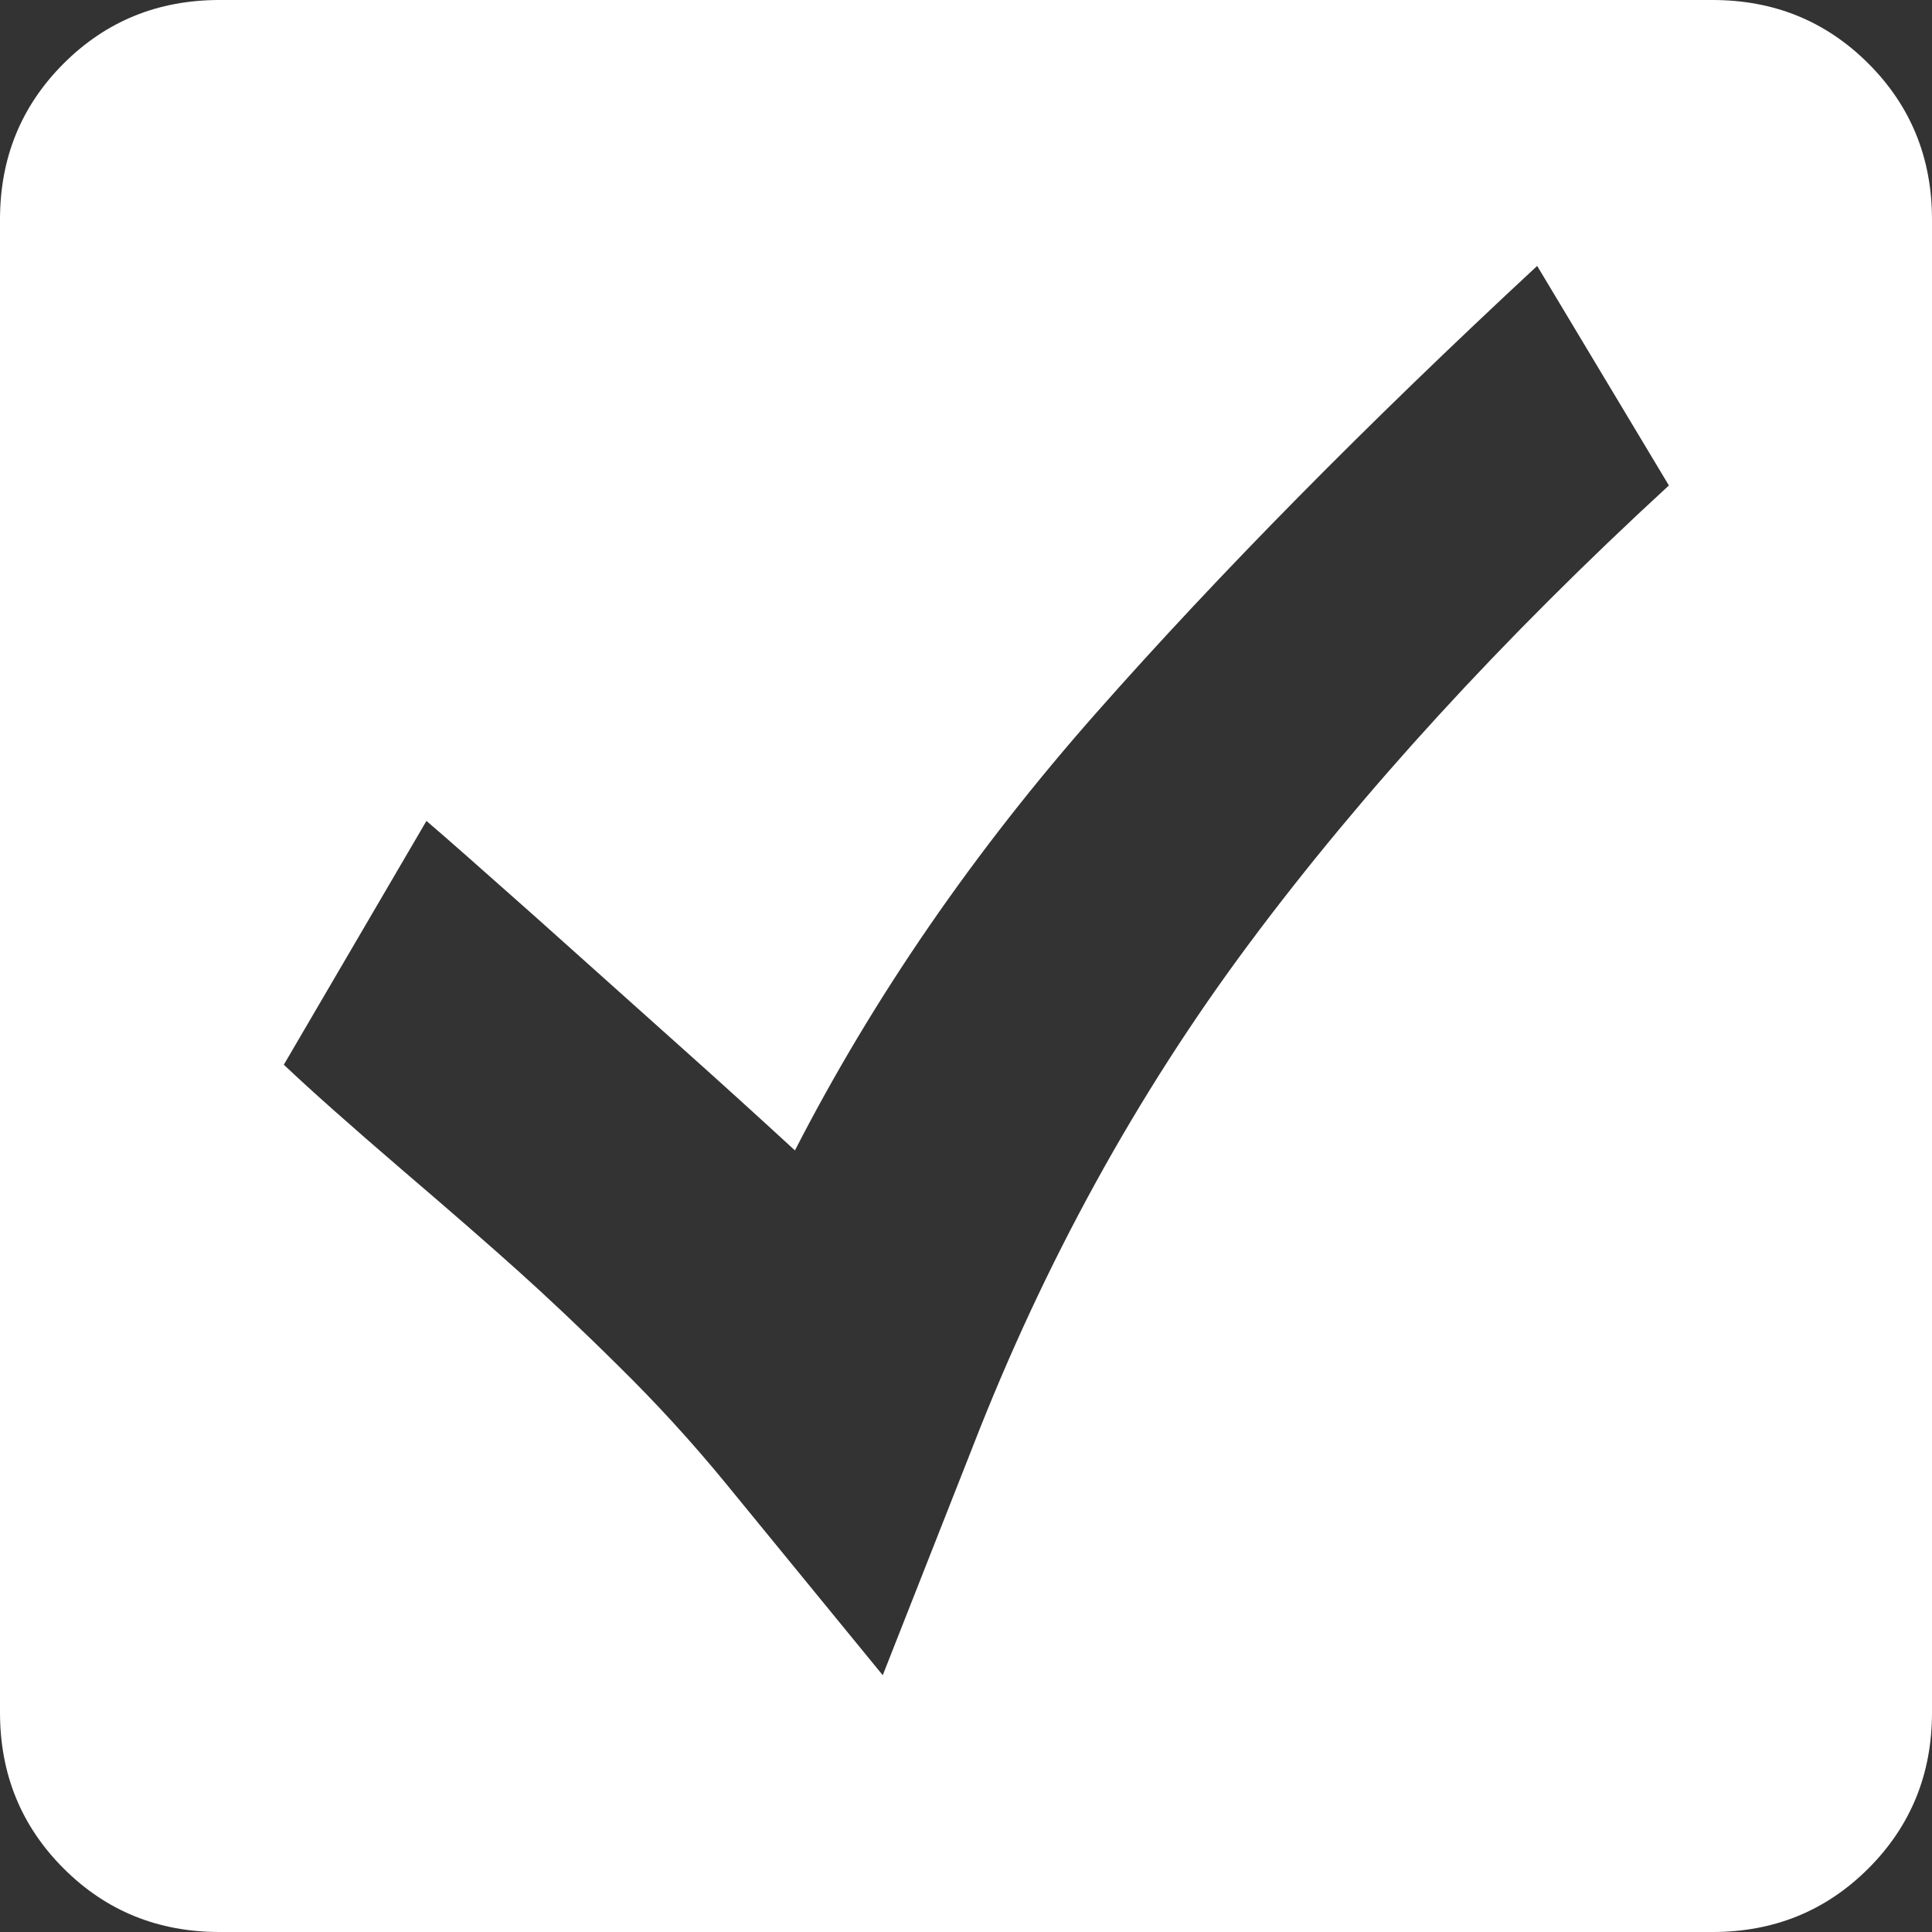 <?xml version="1.0" encoding="utf-8"?>
<!DOCTYPE svg PUBLIC "-//W3C//DTD SVG 1.1//EN" "http://www.w3.org/Graphics/SVG/1.1/DTD/svg11.dtd">
<svg version="1.1" xmlns="http://www.w3.org/2000/svg" xmlns:xlink="http://www.w3.org/1999/xlink" x="0px" y="0px" width="55px"
	 height="55px" viewBox="0 0 55 55" enable-background="new 0 0 55 55" xml:space="preserve">
<rect x="0" y="0" width="55" height="55" fill="#333333" stroke="none"/>
<g id="Check">
	<path fill="#FFFFFF" d="M48.75,0c1.75,0,3.23,0.6,4.44,1.81C54.4,3.02,55,4.5,55,6.25v42.5c0,1.75-0.6,3.23-1.81,4.44
		C51.98,54.4,50.5,55,48.75,55H6.25c-1.75,0-3.23-0.6-4.44-1.81C0.6,51.98,0,50.5,0,48.75V6.25C0,4.5,0.6,3.02,1.81,1.81
		C3.02,0.6,4.5,0,6.25,0H48.75z M31.22,20.28c-3.48,3.94-6.34,8.09-8.59,12.47c-1-0.92-2.1-1.92-3.31-3
		c-1.21-1.08-2.57-2.3-4.09-3.66c-1.52-1.35-2.55-2.26-3.09-2.72l-4.06,6.94c0.79,0.75,1.91,1.74,3.34,2.97
		c1.44,1.23,2.55,2.2,3.34,2.91c0.79,0.71,1.74,1.6,2.84,2.69c1.1,1.08,2.11,2.19,3.03,3.31l4.5,5.5l2.56-6.5
		c2.04-5.25,4.67-10.03,7.88-14.34c3.21-4.31,7.19-8.66,11.94-13.03l-3.75-6.25C38.88,12.1,34.7,16.34,31.22,20.28z"/>
</g>
</svg>

